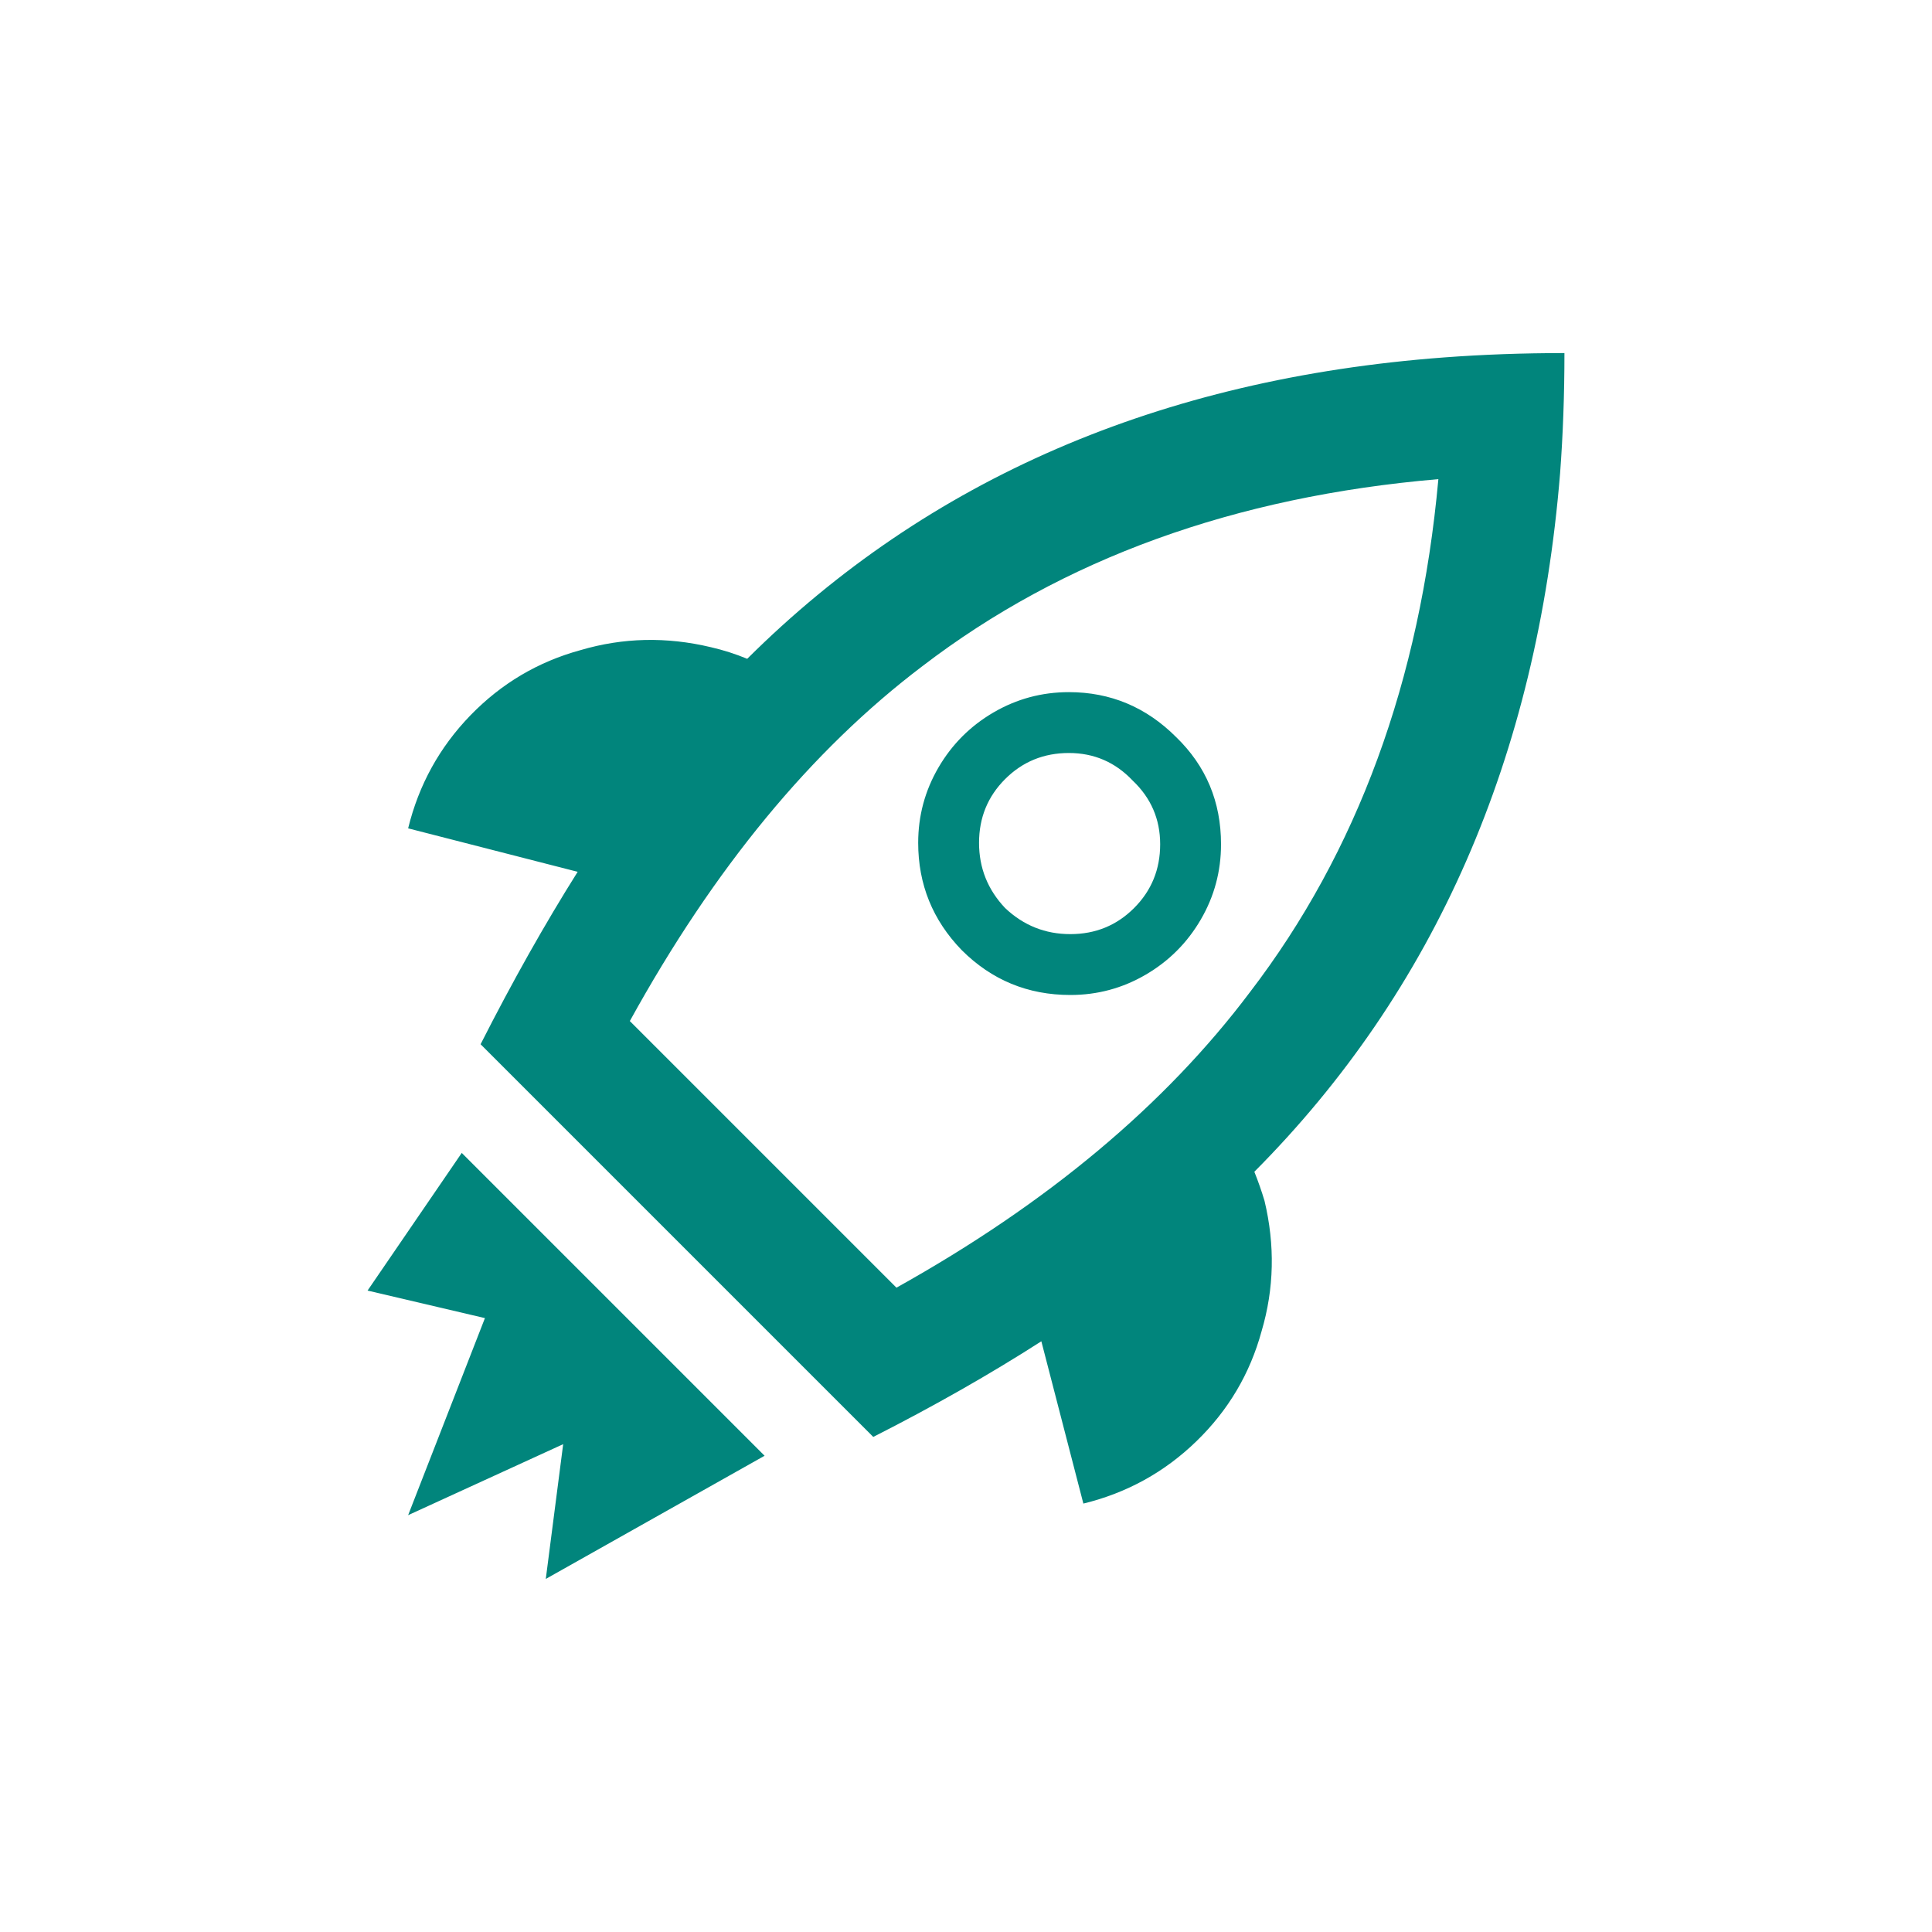 <svg width="64" height="64" viewBox="0 0 64 64" fill="none" xmlns="http://www.w3.org/2000/svg">
<path d="M29.696 42.656C34.688 39.872 38.592 36.608 41.408 32.864C44.96 28.224 47.04 22.56 47.648 15.872C40.896 16.448 35.2 18.512 30.56 22.064C26.88 24.848 23.648 28.768 20.864 33.824L29.696 42.656ZM15.92 34.592C16.976 32.512 18.048 30.608 19.136 28.88L13.52 27.44C13.872 26 14.56 24.752 15.584 23.696C16.608 22.64 17.824 21.92 19.232 21.536C20.64 21.12 22.08 21.088 23.552 21.44C23.968 21.536 24.368 21.664 24.752 21.824C30.736 15.872 38.432 12.544 47.84 11.84C49.12 11.744 50.448 11.696 51.824 11.696C51.824 13.072 51.776 14.4 51.68 15.68C50.912 25.088 47.536 32.8 41.552 38.816C41.68 39.136 41.792 39.456 41.888 39.776C42.24 41.248 42.208 42.688 41.792 44.096C41.408 45.504 40.688 46.72 39.632 47.744C38.576 48.768 37.328 49.456 35.888 49.808L34.496 44.432C32.8 45.52 30.944 46.576 28.928 47.6L15.92 34.592ZM35.456 30.944C36.288 30.944 36.992 30.656 37.568 30.08C38.144 29.504 38.432 28.8 38.432 27.968C38.432 27.136 38.128 26.432 37.52 25.856C36.944 25.248 36.24 24.944 35.408 24.944C34.576 24.944 33.872 25.232 33.296 25.808C32.72 26.384 32.432 27.088 32.432 27.92C32.432 28.752 32.72 29.472 33.296 30.08C33.904 30.656 34.624 30.944 35.456 30.944ZM35.456 32.96C34.048 32.96 32.848 32.464 31.856 31.472C30.896 30.48 30.416 29.296 30.416 27.92C30.416 27.024 30.64 26.192 31.088 25.424C31.536 24.656 32.144 24.048 32.912 23.6C33.68 23.152 34.512 22.928 35.408 22.928C36.784 22.928 37.968 23.424 38.96 24.416C39.952 25.376 40.448 26.56 40.448 27.968C40.448 28.864 40.224 29.696 39.776 30.464C39.328 31.232 38.72 31.84 37.952 32.288C37.184 32.736 36.352 32.96 35.456 32.96ZM12.176 42.752L16.064 43.664L13.52 50.192L18.656 47.84L18.08 52.304L25.328 48.224L15.296 38.192L12.176 42.752Z" fill="#01857C"/>
</svg>
